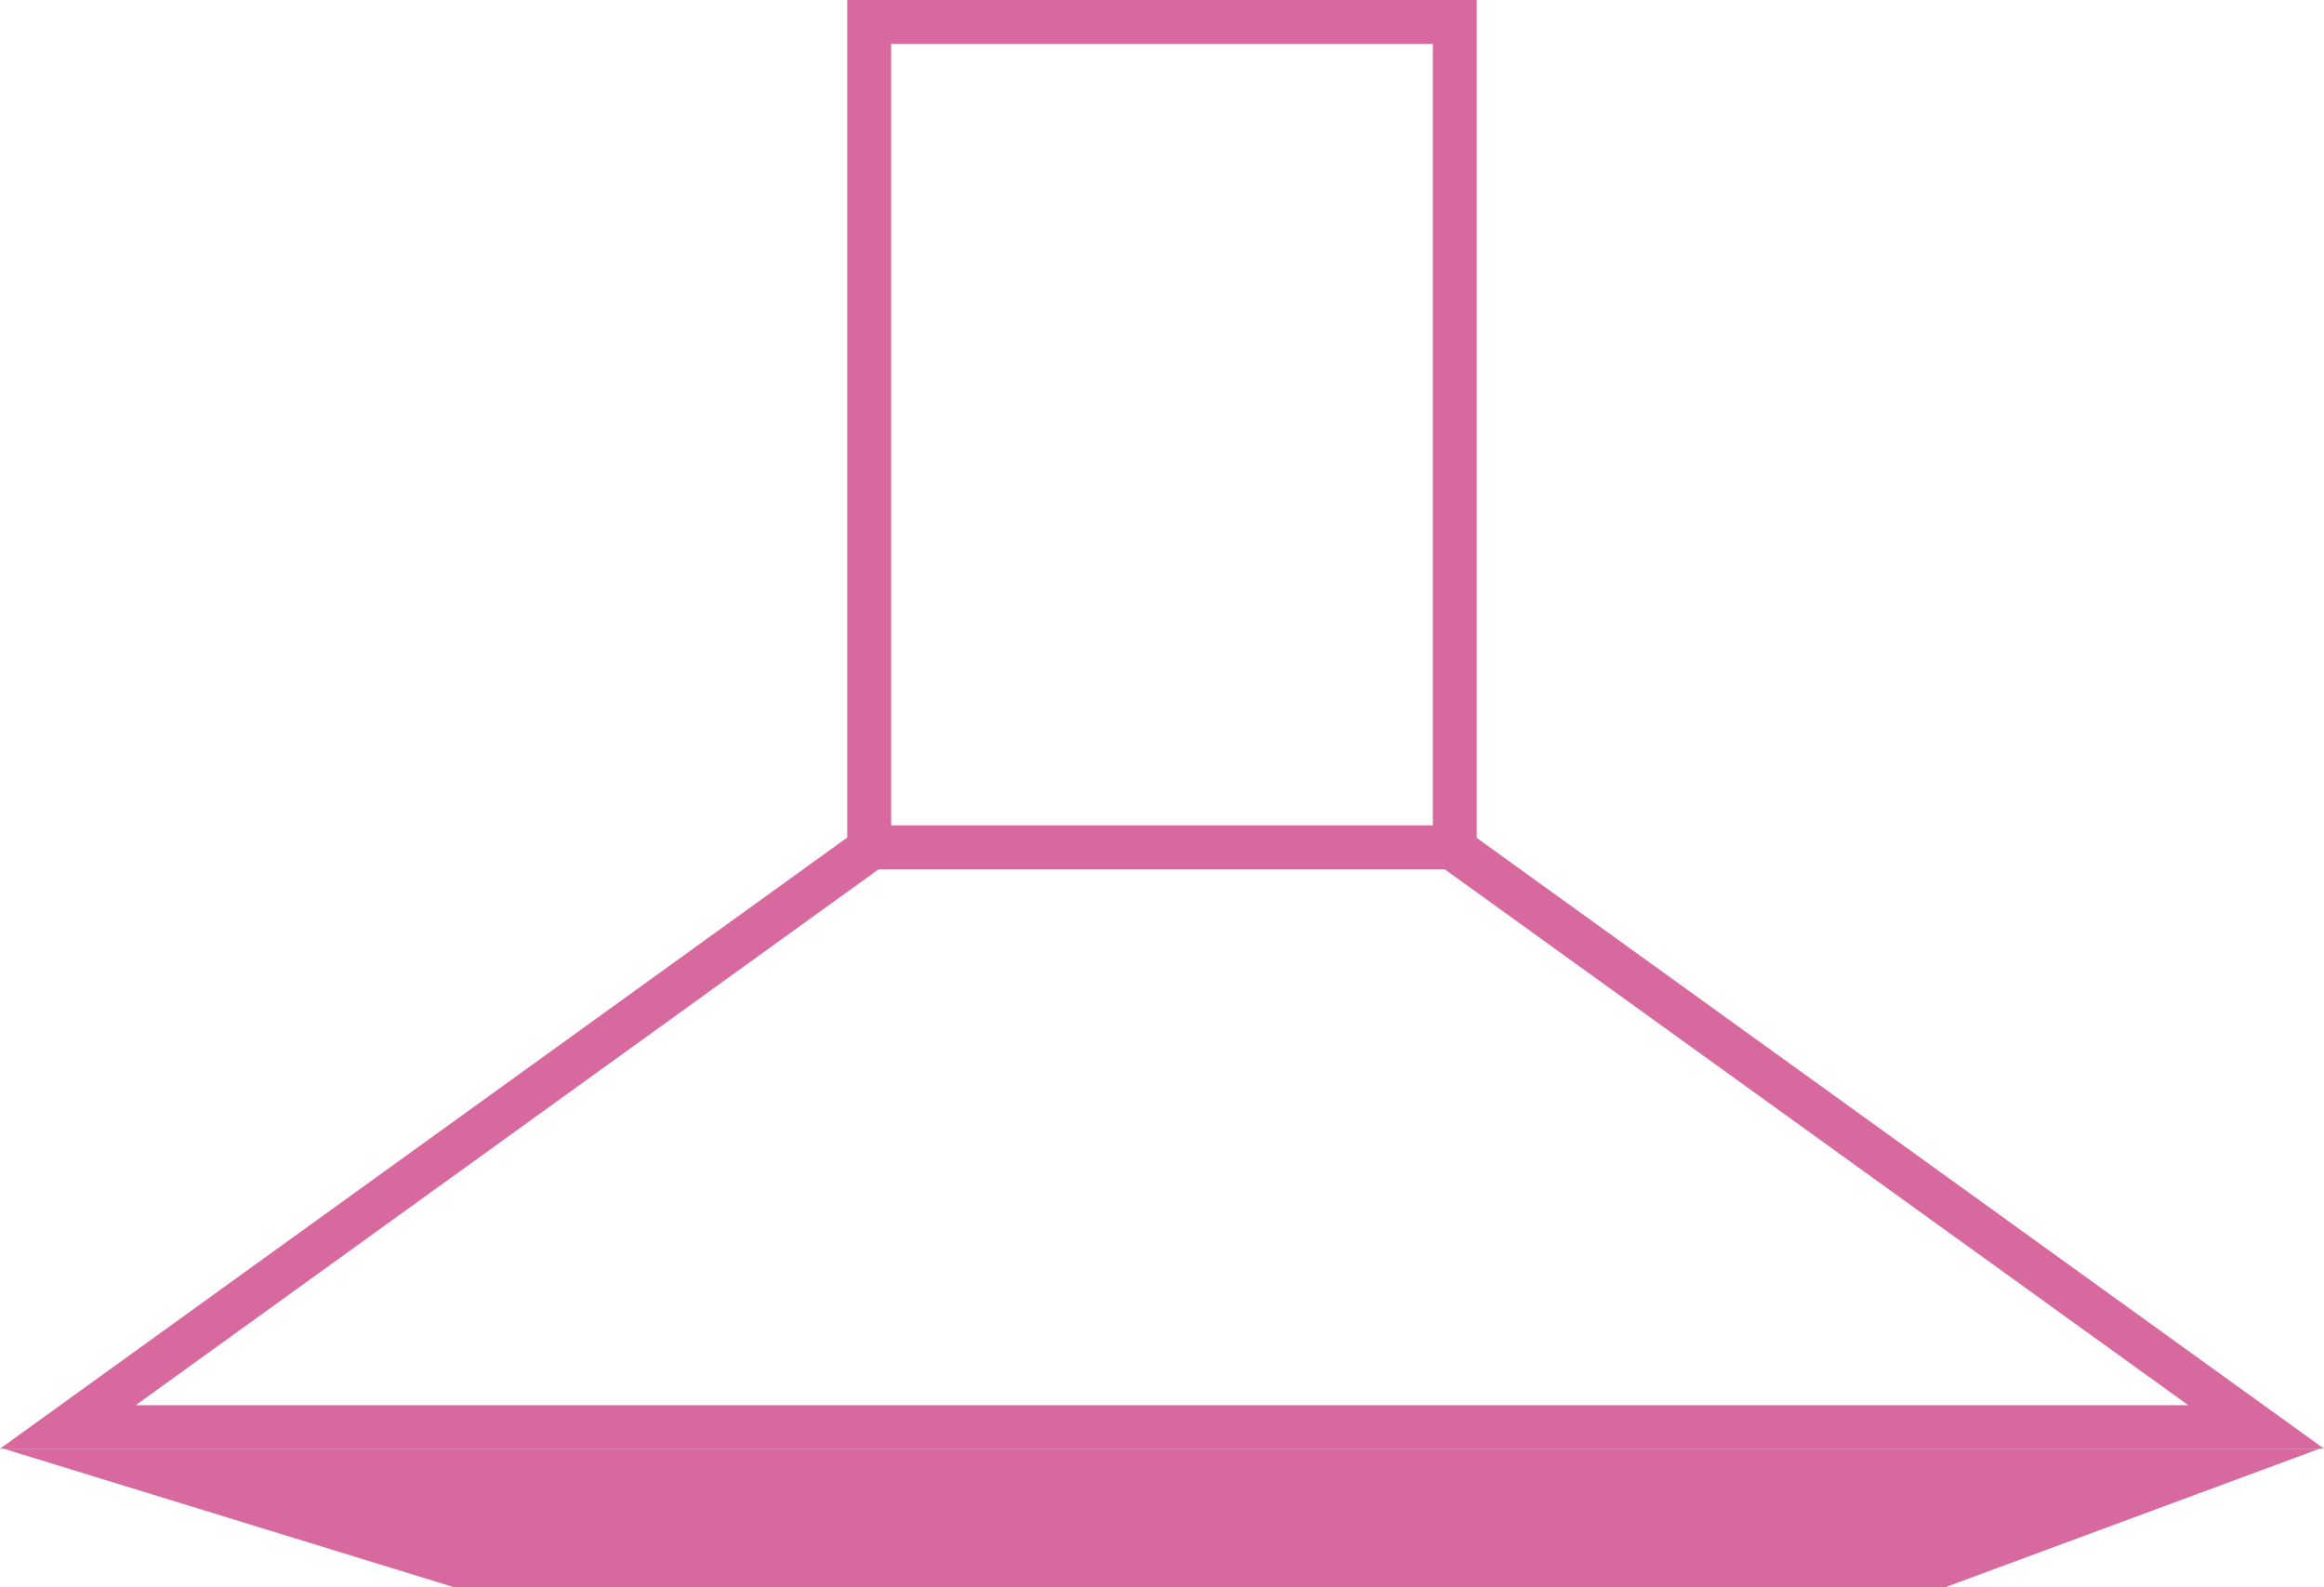 <svg xmlns="http://www.w3.org/2000/svg" viewBox="0 0 120 81.944">
  <defs>
    <style>
      .cls-1 {
        fill: #d8699f;
      }
    </style>
  </defs>
  <g id="kitchen" transform="translate(-238.83 -484.55)">
    <path id="Path_68" data-name="Path 68" class="cls-1" d="M358.83,559.345h-120l43.747-31.554V484.55h32.506v43.261M245.838,557.1H351.822l-39.008-28.111V486.818h-27.97v42.147Z" transform="translate(0 0)"/>
    <path id="Path_69" data-name="Path 69" class="cls-1" d="M238.92,521.48l23.251,7.149h77.023l19.322-7.149" transform="translate(0.092 37.865)"/>
    <rect id="Rectangle_98" data-name="Rectangle 98" class="cls-1" width="30.238" height="2.268" transform="translate(283.711 527.163)"/>
  </g>
</svg>

